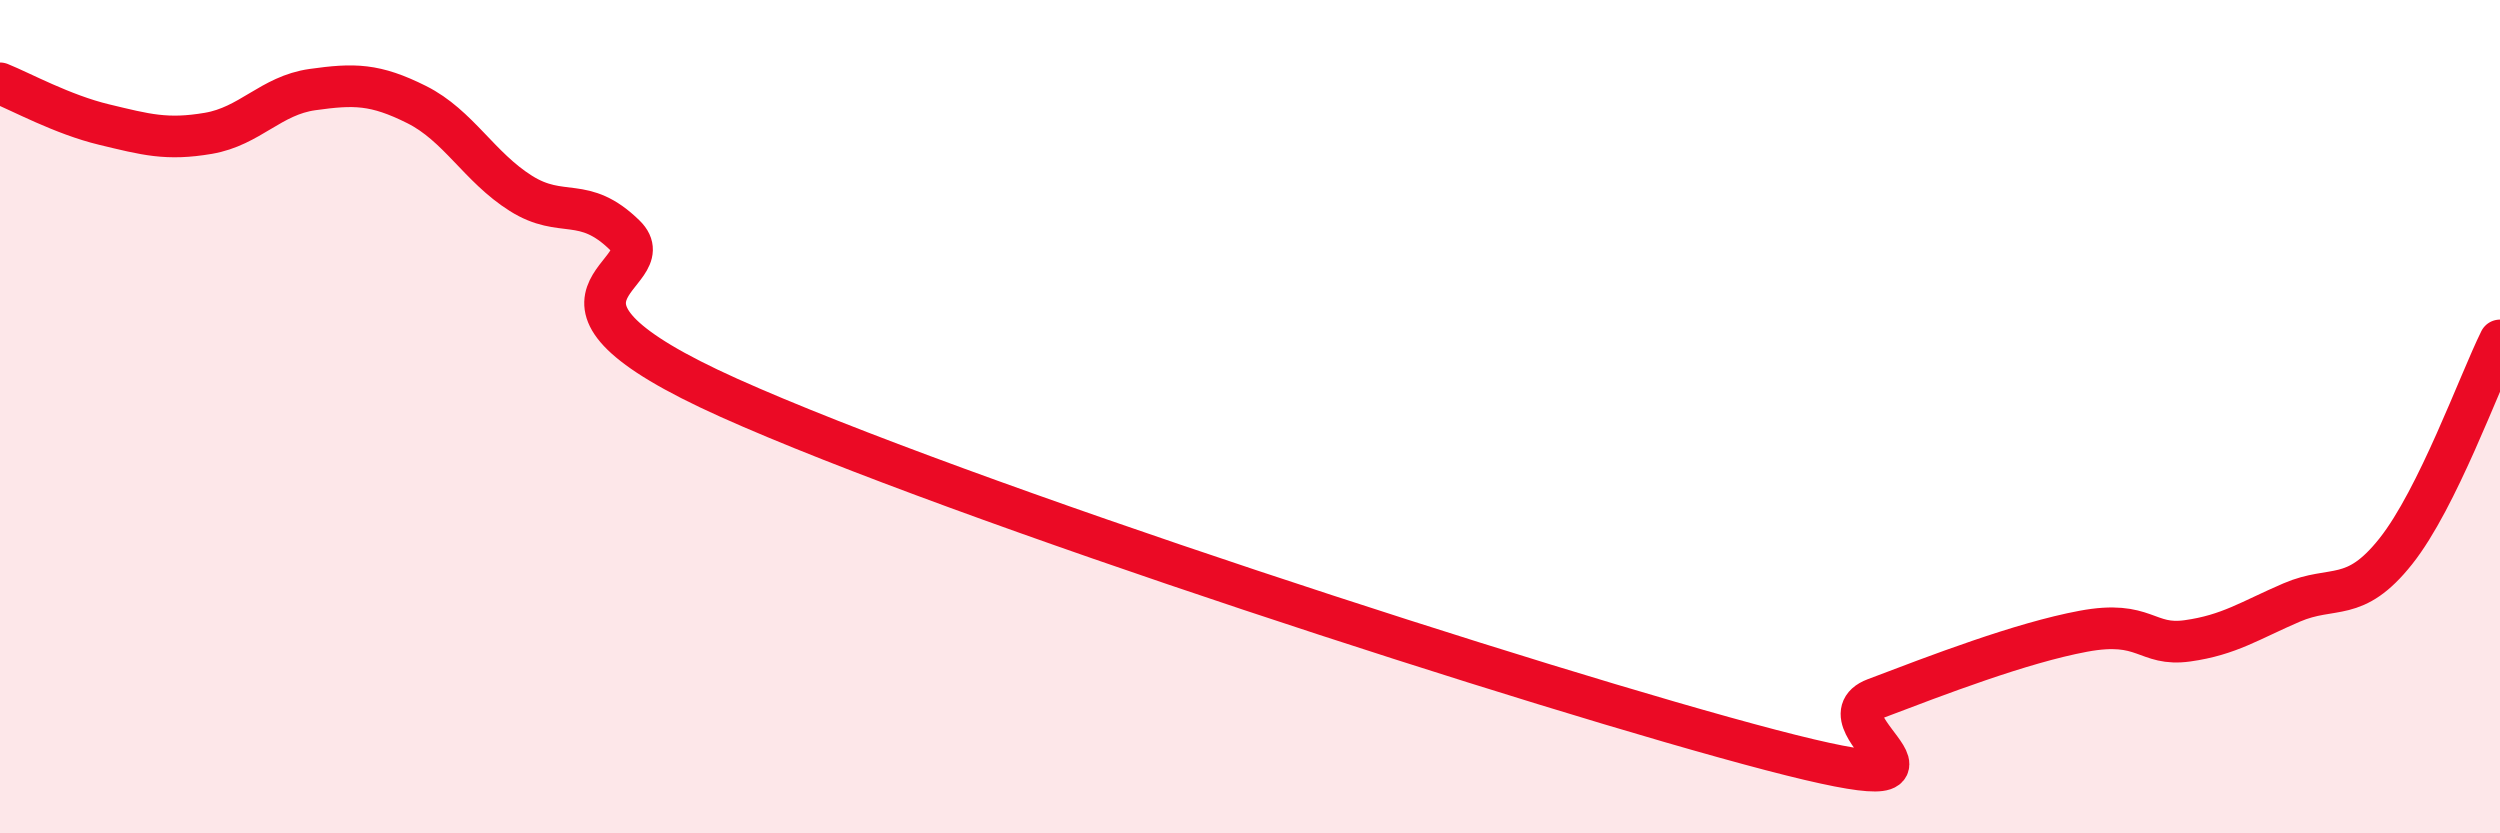 
    <svg width="60" height="20" viewBox="0 0 60 20" xmlns="http://www.w3.org/2000/svg">
      <path
        d="M 0,2 C 0.5,2.2 1.5,2.75 2.5,2.99 C 3.5,3.23 4,3.37 5,3.2 C 6,3.03 6.5,2.29 7.5,2.15 C 8.5,2.01 9,2.01 10,2.51 C 11,3.01 11.5,4.01 12.5,4.64 C 13.5,5.27 14,4.67 15,5.65 C 16,6.63 12,7.08 17.5,9.55 C 23,12.02 37,16.56 42.5,18 C 48,19.44 43.5,17.34 45,16.77 C 46.5,16.2 48.5,15.43 50,15.15 C 51.5,14.87 51.5,15.52 52.5,15.38 C 53.5,15.24 54,14.89 55,14.46 C 56,14.03 56.5,14.49 57.5,13.23 C 58.5,11.97 59.5,9.18 60,8.17L60 20L0 20Z"
        fill="#EB0A25"
        opacity="0.1"
        stroke-linecap="round"
        stroke-linejoin="round"
      />
      <path
        d="M 0,2 C 0.5,2.2 1.5,2.75 2.5,2.99 C 3.5,3.23 4,3.37 5,3.2 C 6,3.03 6.5,2.29 7.5,2.15 C 8.5,2.01 9,2.01 10,2.51 C 11,3.01 11.5,4.01 12.5,4.64 C 13.5,5.27 14,4.67 15,5.65 C 16,6.63 12,7.08 17.5,9.55 C 23,12.02 37,16.56 42.5,18 C 48,19.44 43.5,17.34 45,16.77 C 46.5,16.2 48.5,15.43 50,15.15 C 51.5,14.87 51.5,15.52 52.5,15.38 C 53.5,15.24 54,14.89 55,14.46 C 56,14.03 56.5,14.49 57.5,13.23 C 58.5,11.97 59.5,9.18 60,8.17"
        stroke="#EB0A25"
        stroke-width="1"
        fill="none"
        stroke-linecap="round"
        stroke-linejoin="round"
      />
    </svg>
  